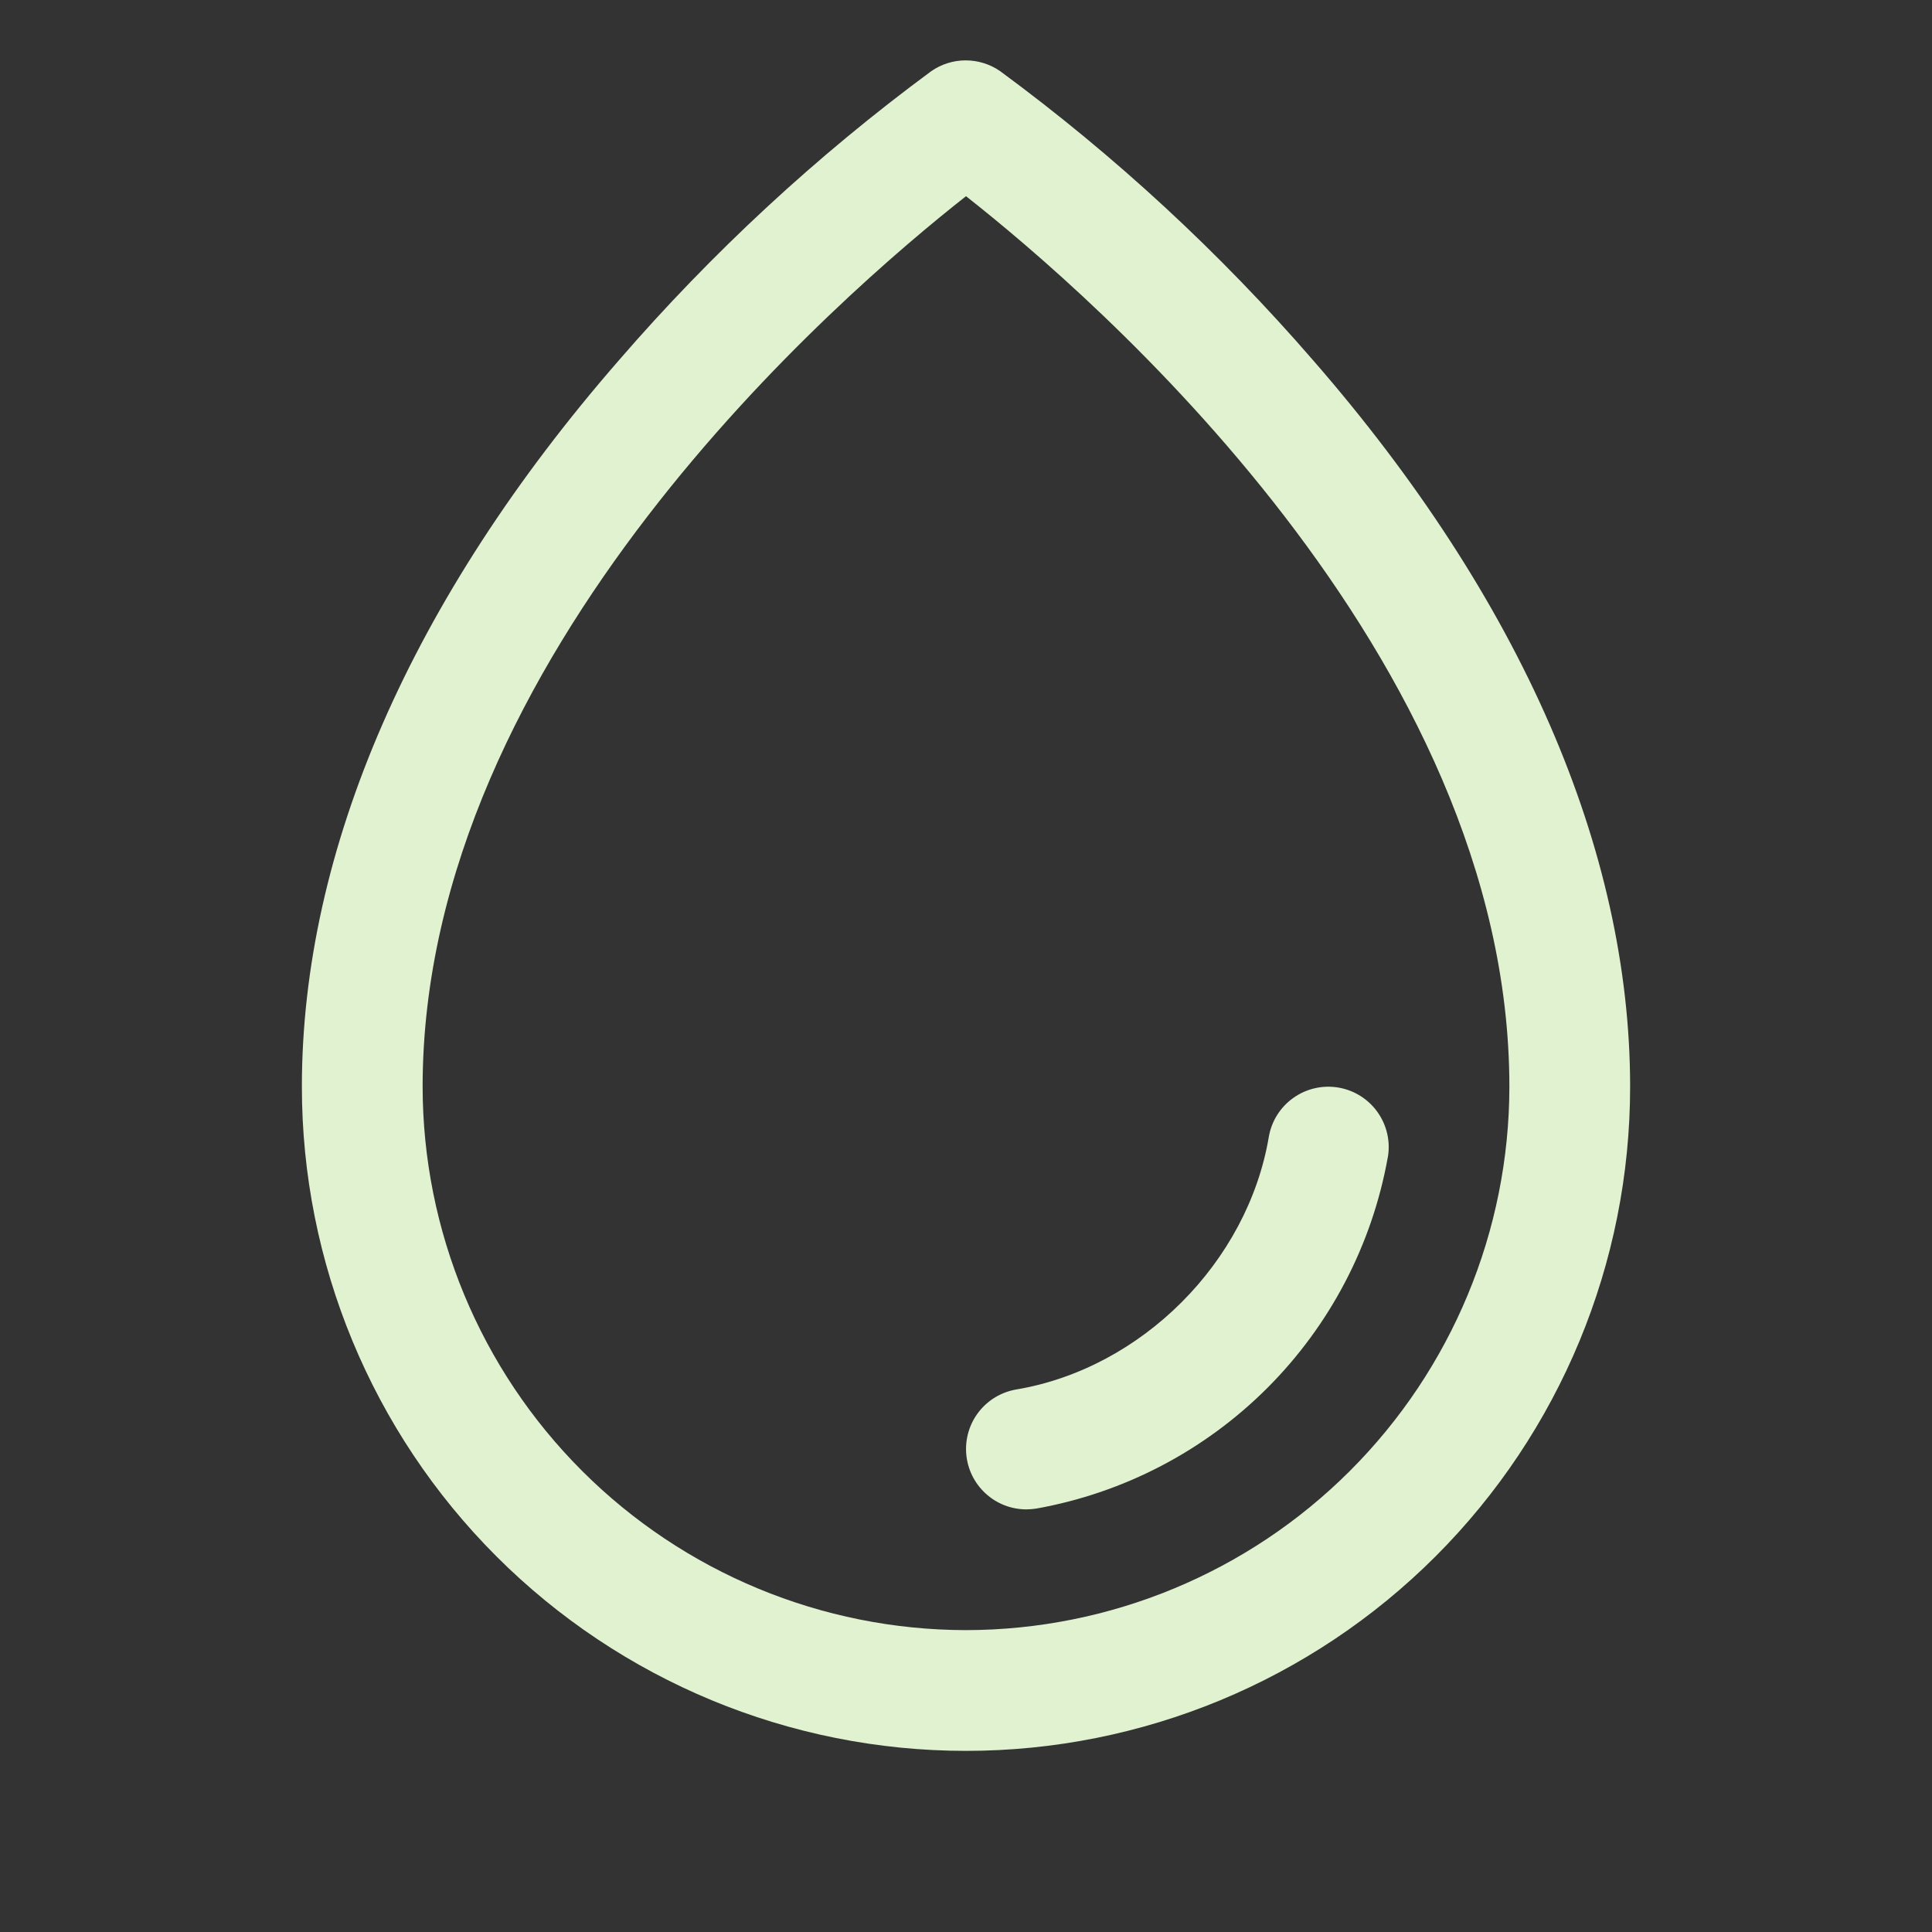 <svg width="40" height="40" viewBox="0 0 40 40" fill="none" xmlns="http://www.w3.org/2000/svg">
<rect x="0" y="0" width="40" height="40" fill="#333333" stroke="none"/>
<path d="M27.188 7.461C25.258 5.232 23.085 3.224 20.711 1.476C20.501 1.329 20.25 1.25 19.994 1.25C19.737 1.25 19.487 1.329 19.277 1.476C16.907 3.225 14.739 5.232 12.812 7.461C8.517 12.393 6.25 17.593 6.25 22.5C6.25 26.146 7.699 29.644 10.277 32.222C12.856 34.801 16.353 36.25 20 36.25C23.647 36.25 27.144 34.801 29.723 32.222C32.301 29.644 33.75 26.146 33.75 22.5C33.75 17.593 31.483 12.393 27.188 7.461ZM20 33.75C17.017 33.746 14.158 32.56 12.049 30.451C9.94 28.342 8.753 25.482 8.75 22.5C8.75 13.557 17.417 6.093 20 4.062C22.583 6.093 31.25 13.554 31.25 22.5C31.247 25.482 30.06 28.342 27.951 30.451C25.842 32.56 22.983 33.746 20 33.75ZM28.733 23.959C28.409 25.77 27.538 27.437 26.237 28.738C24.936 30.038 23.268 30.909 21.458 31.233C21.389 31.244 21.32 31.249 21.25 31.25C20.936 31.25 20.634 31.132 20.404 30.919C20.173 30.707 20.031 30.416 20.005 30.103C19.979 29.791 20.071 29.48 20.264 29.232C20.456 28.985 20.735 28.819 21.044 28.767C23.633 28.331 25.83 26.134 26.269 23.54C26.324 23.213 26.507 22.922 26.778 22.73C27.048 22.538 27.384 22.461 27.711 22.517C28.038 22.572 28.329 22.756 28.521 23.026C28.713 23.296 28.79 23.632 28.734 23.959H28.733Z" fill="#E0F2D0"/>
</svg>
